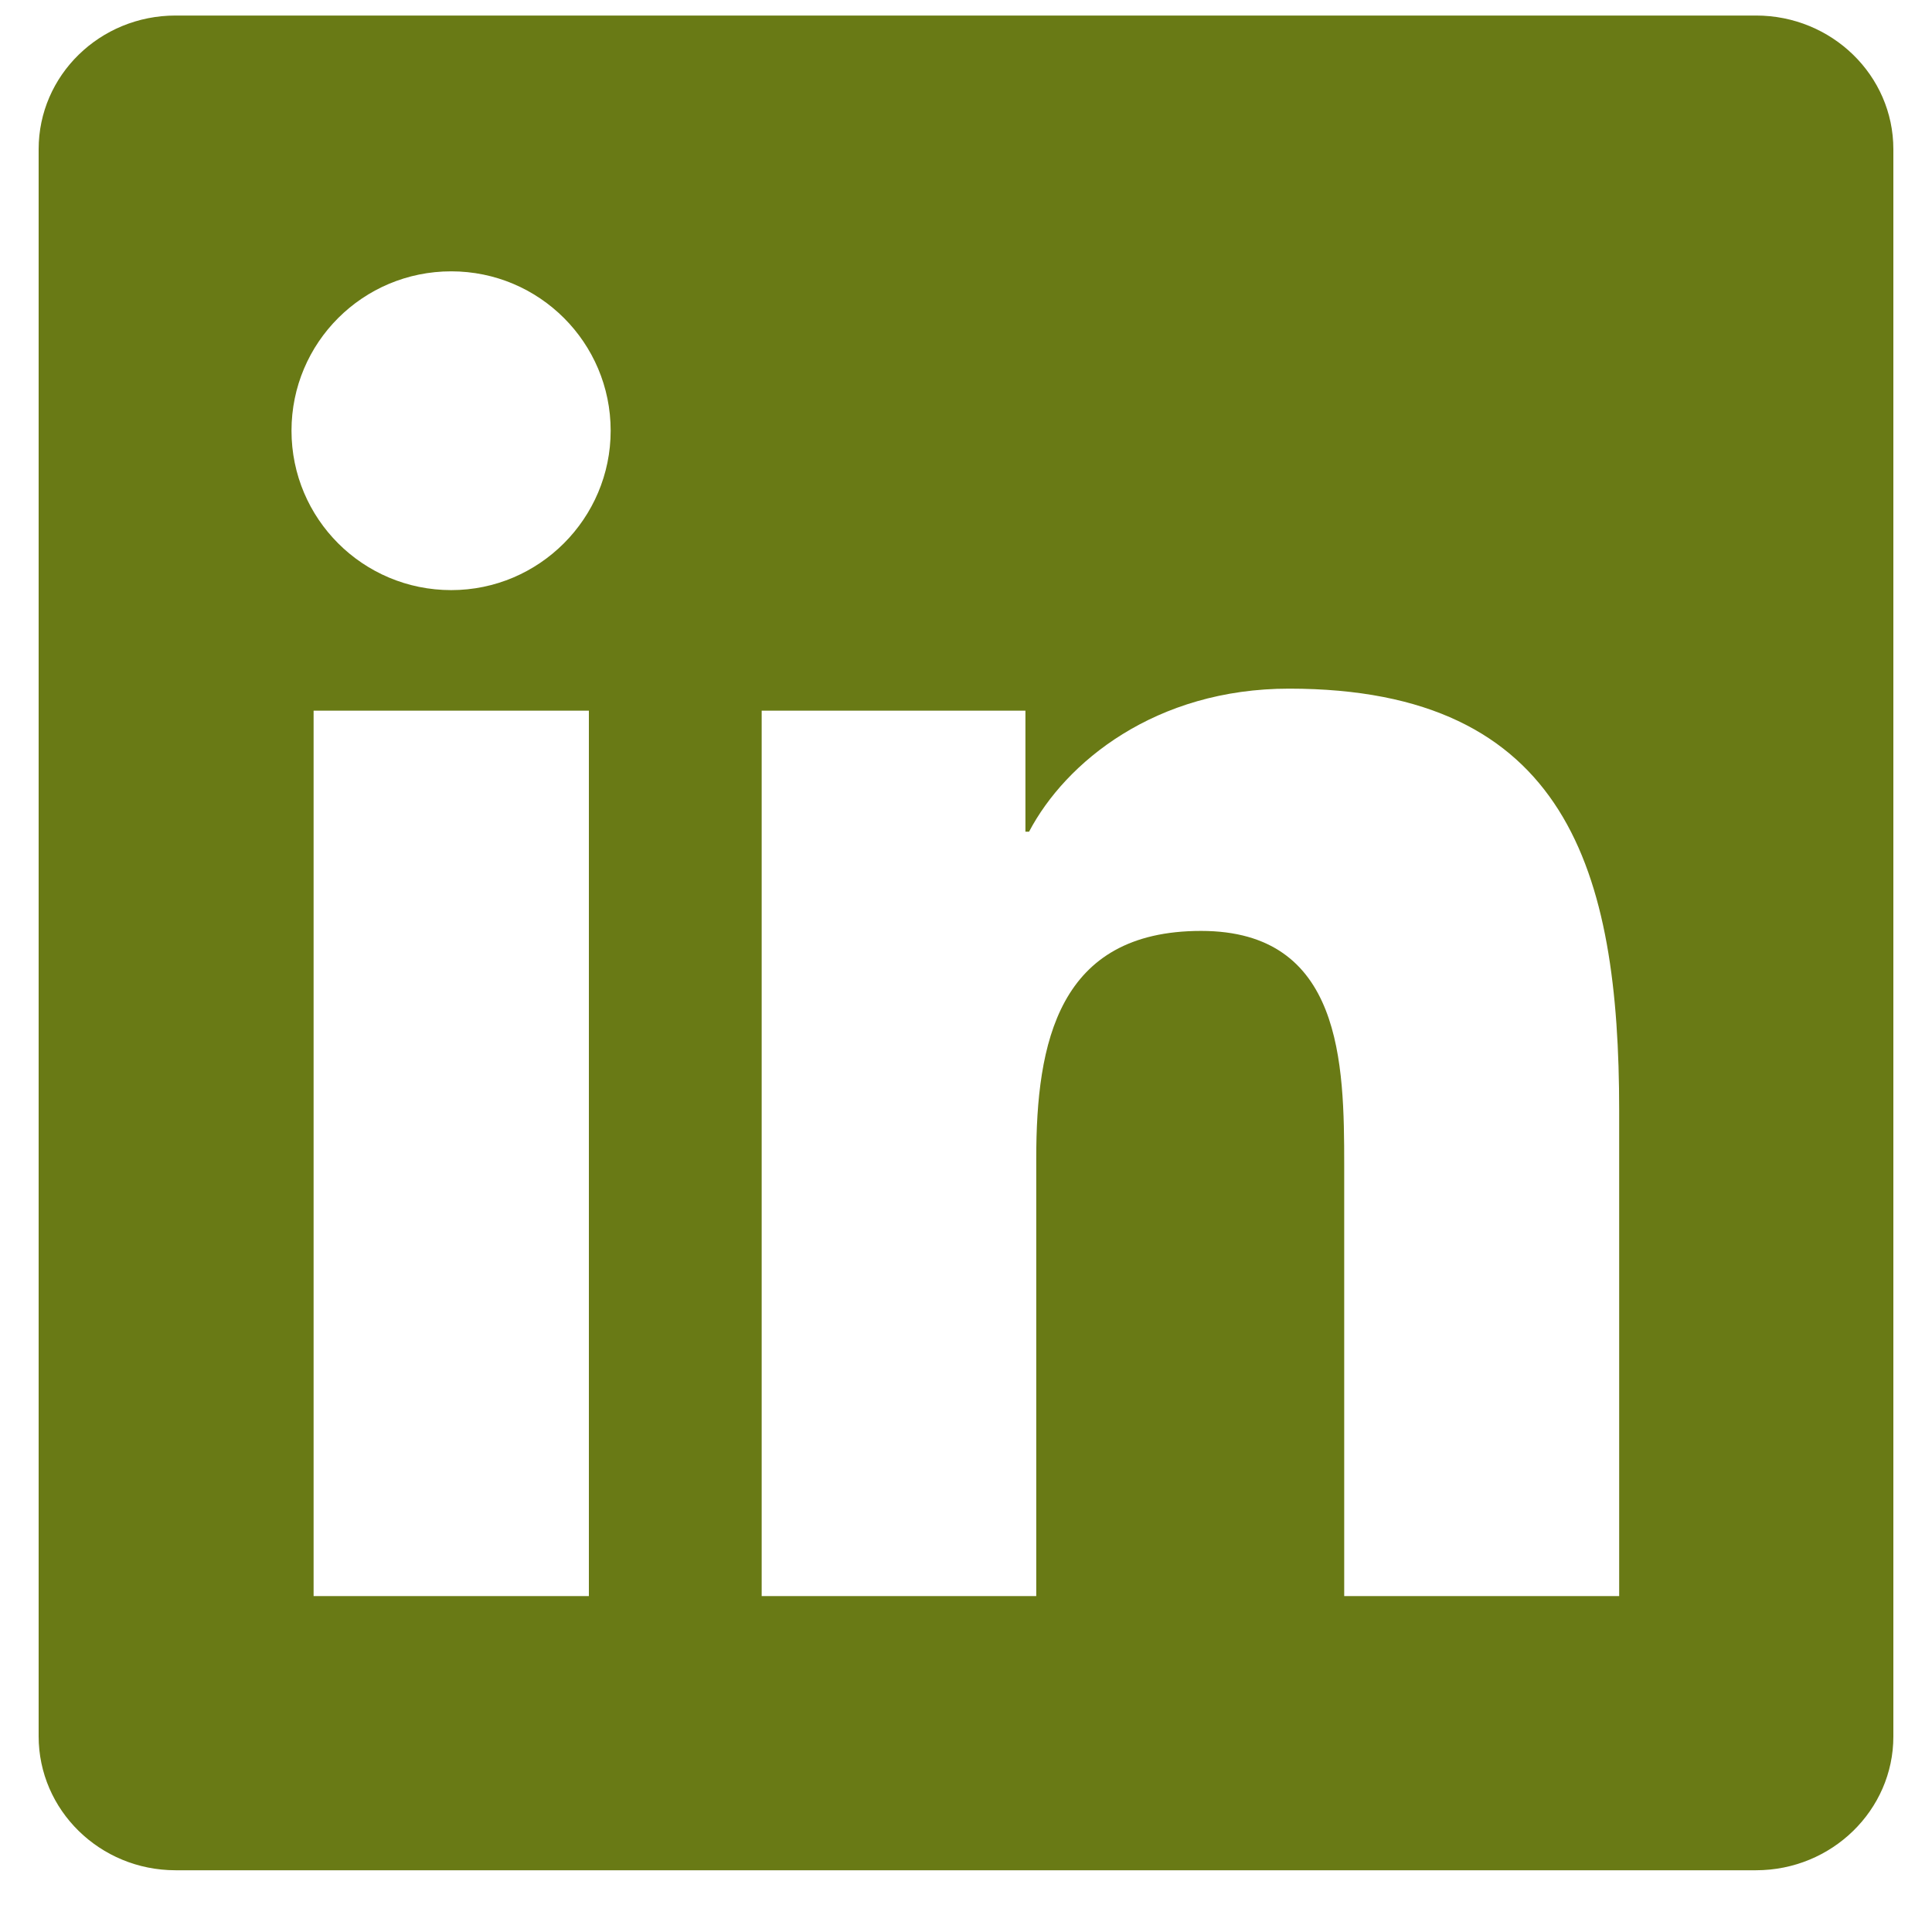 <svg width="25" height="25" viewBox="0 0 25 25" fill="none" xmlns="http://www.w3.org/2000/svg">
<g clip-path="url(#clip0_706_27017)">
<path d="M22.723 0.201H2.272C1.292 0.201 0.5 0.975 0.5 1.931V22.467C0.5 23.423 1.292 24.201 2.272 24.201H22.723C23.703 24.201 24.5 23.423 24.5 22.471V1.931C24.5 0.975 23.703 0.201 22.723 0.201ZM7.62 20.653H4.058V9.196H7.62V20.653ZM5.839 7.636C4.695 7.636 3.772 6.712 3.772 5.573C3.772 4.434 4.695 3.511 5.839 3.511C6.978 3.511 7.902 4.434 7.902 5.573C7.902 6.707 6.978 7.636 5.839 7.636ZM20.952 20.653H17.394V15.084C17.394 13.757 17.37 12.046 15.542 12.046C13.691 12.046 13.409 13.495 13.409 14.99V20.653H9.856V9.196H13.269V10.762H13.316C13.789 9.862 14.952 8.911 16.681 8.911C20.286 8.911 20.952 11.282 20.952 14.367V20.653Z" fill="#697A15"/>
</g>
<defs>
<clipPath id="clip0_706_27017">
<rect width="24" height="24" fill="white" transform="translate(0.5 0.201)"/>
</clipPath>
</defs>
</svg>
